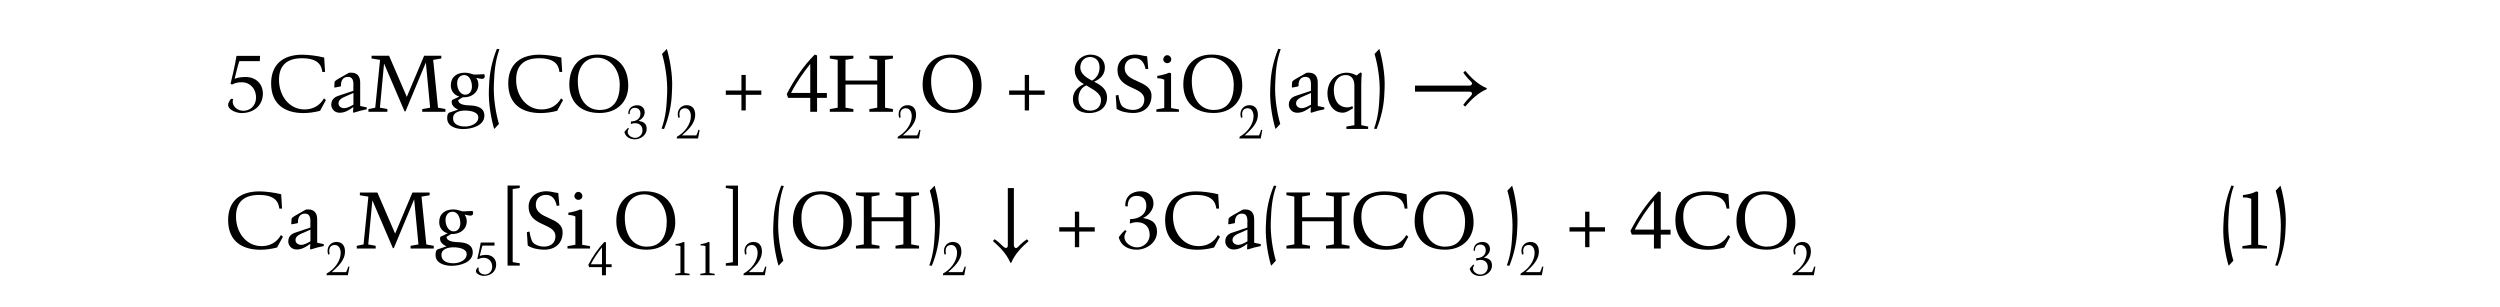<?xml version="1.0" encoding="UTF-8"?><svg id="Text" xmlns="http://www.w3.org/2000/svg" width="400" height="49.05" viewBox="0 0 400 49.05"><defs><style>.cls-1{fill:#fff;}</style></defs><rect class="cls-1" width="400" height="49.05"/><path d="M357.41,29.75c-.74,2.09-.79,3.71-.88,5.61-.1,2.26.33,4.72.81,6.35l-.76.81c-.47-1.54-.94-4.11-.85-6.22l.04-.86c.06-1.95.5-3.93,1.25-5.74l.4.05Z"/><path d="M361.3,30.7v8.46l1.42.22v.38h-3.94v-.38l1.42-.22v-7.34c-.38-.21-.85-.23-1.33-.23v-.38c.81-.09,1.62-.28,2.13-.59l.29.09Z"/><path d="M364.03,42.47c.74-2.09.8-3.71.89-5.61.1-2.26-.33-4.72-.81-6.35l.76-.81c.47,1.54.94,4.11.85,6.22l-.04.86c-.06,1.95-.5,3.93-1.25,5.74l-.4-.05Z"/><path d="M41.61,8.93l-.04.85h-3.27c-.28.74-.54,1.98-.76,2.82.53-.21,1.19-.28,1.77-.28,1.58,0,2.75,1.05,2.75,2.66,0,1.81-1.36,3.11-3.43,3.11-.91,0-2.53-.65-2.04-1.69.29-.63.49-.69.71-.51-.28.67.28,1.69,1.41,1.82,1.3.13,2.26-.82,2.26-2.1,0-1.36-.9-2.45-2.31-2.45-.54,0-1.05.1-1.53.37l-.24-.12c.31-1.28.72-3.03.95-4.47h3.77Z"/><path d="M52.02,11.51h-.45c-.13-1.17-.8-2.19-3.25-2.19-2.3,0-3.68,1.05-3.68,3.44,0,2.64,1.69,4.75,4.08,4.75,1.35,0,2.43-.59,3.11-1.77l.32.26-.94,1.73c-.92.24-1.82.36-2.66.36-2.91,0-5.17-1.35-5.17-4.75,0-2.89,1.75-4.59,5-4.59.92,0,2.46.19,3.49.46l.14,2.31Z"/><path d="M56.55,13.58c0-.99-.32-1.28-.9-1.28-.83,0-1.13.72-1.09,1.39.01.15-.1.14-.22.17l-.77.15-.09-.05.05-.81c.01-.22.55-.51.71-.6l1.51-.86c.14-.08.31-.06.46-.06.82,0,1.42.45,1.42,1.58v3.75l1.05.22v.31c-.65.12-1.41.31-2.1.55l-.09-.1.04-.82c-.64.49-1.35.92-2.18.92-.94,0-1.35-.77-1.35-1.27,0-1.07.82-1.35,1.4-1.53.77-.24,1.49-.51,2.14-.71v-.94ZM56.55,14.87c-1.18.59-2.39.78-2.39,1.68,0,.46.42.76.94.76.4,0,1.04-.32,1.45-.57v-1.87Z"/><path d="M69.31,9.58l.77,7.65,1.19.22v.44h-3.71v-.44l1.26-.22-.68-7.19h-.03v.03l-3.23,7.75h-.15l-3.26-7.6h-.03v.03l-.65,6.98,1.19.22v.44h-3.03v-.44l1.09-.22.77-7.65-1.36-.22v-.44h2.8l2.84,6.58,2.77-6.58h2.75v.44l-1.3.22Z"/><path d="M73.27,17.51c-.6-.23-1.21-.82-.94-1.51l1.17-.55c-.83-.22-1.37-.91-1.37-1.78,0-1.36.95-2.04,2.26-2.04.49,0,.98.15,1.44.3h.33l1.3-.06c-.01-.05.33.54-.17.73-.15.06-.73-.05-1.1-.14.24.33.35.67.35,1.07,0,1.36-1.22,2.12-2.48,2.03l-.24.13-.51.32c.04.83,1.37.83,1.94.86,1.07.05,2.25.33,2.25,1.64,0,1.63-2.1,2.14-3.38,2.14-1.1,0-2.57-.38-2.57-1.73,0-.83.28-.92.63-1l1.1-.38ZM76.53,18.78c0-.9-1.35-1.09-2.08-1.09-.77,0-1.96.19-1.96,1.22,0,1.08,1.06,1.33,1.94,1.33s2.1-.45,2.1-1.46ZM73.14,13.33c0,.78.4,1.82,1.32,1.82.73,0,1.07-.71,1.05-1.33-.01-.73-.32-1.81-1.24-1.81-.76,0-1.13.64-1.13,1.32Z"/><path d="M79.91,7.87c-.74,2.09-.8,3.71-.89,5.61-.1,2.26.33,4.72.81,6.35l-.76.81c-.47-1.54-.94-4.11-.85-6.22l.04-.86c.06-1.95.5-3.93,1.24-5.74l.4.05Z"/><path d="M89.96,11.51h-.45c-.13-1.17-.8-2.19-3.25-2.19-2.3,0-3.68,1.05-3.68,3.44,0,2.64,1.69,4.75,4.08,4.75,1.35,0,2.43-.59,3.11-1.77l.32.26-.94,1.73c-.92.24-1.82.36-2.66.36-2.91,0-5.17-1.35-5.17-4.75,0-2.89,1.75-4.59,5-4.59.92,0,2.46.19,3.49.46l.14,2.31Z"/><path d="M100.52,13.73c0,2.57-1.81,4.35-4.58,4.35-3.27,0-4.85-1.98-4.85-4.56,0-2.93,1.72-4.79,4.53-4.79,3.27,0,4.9,2.05,4.9,4.99ZM96,17.59c2.39,0,3.16-1.92,3.16-4,0-2.68-1.73-4.36-3.59-4.36s-3.12,1.37-3.12,3.71c0,2.84,1.32,4.66,3.55,4.66Z"/><path d="M100.93,19.77l.03-.34c.79,0,1.51-.4,1.51-1.24,0-.6-.33-.93-.91-.93s-.84.44-.81.99h-.22c-.05-.92.6-1.41,1.44-1.41.7,0,1.18.45,1.18,1.15,0,.58-.48,1.13-.99,1.34.59.12,1.31.28,1.31,1.29s-.98,1.67-1.9,1.67c-.68,0-1.35-.29-1.6-.96-.06-.17-.1-.16,0-.3.16-.22.37-.44.53-.58l.13.12c-.11.14-.2.35-.2.53,0,.53.61.96,1.2.96.61,0,1.17-.52,1.17-1.16,0-.82-.53-1.19-1.19-1.19-.22,0-.44.04-.61.12l-.06-.05Z"/><path d="M105.85,20.59c.74-2.09.8-3.71.89-5.61.1-2.26-.33-4.72-.81-6.35l.76-.81c.47,1.54.94,4.11.85,6.22l-.04.86c-.06,1.95-.5,3.93-1.25,5.74l-.4-.05Z"/><path d="M111.41,21.66c.16-.31.25-.6.34-.89l.19.03-.25,1.35h-3.42l.05-.28c1.22-.66,2.22-2,2.22-3.28,0-.58-.25-1.27-.93-1.27-.6,0-.9.35-.9.95,0,.16.02.34.05.51l-.22.08c-.07-.2-.1-.4-.1-.61,0-.81.62-1.42,1.42-1.42.95,0,1.37.63,1.37,1.53,0,1.46-1.21,2.47-2.11,3.3h2.27Z"/><path d="M118.63,14.48v-2.49h.69v2.49h2.49v.69h-2.49v2.5h-.69v-2.5h-2.5v-.69h2.5Z"/><path d="M126.1,15.65l-.22-.6c1.18-2.27,2.59-4.43,4.47-6.31l.38.12v6.02h1.57v.78h-1.57v2.23h-1.09v-2.23h-3.54ZM129.64,14.87v-4.65c-1.12,1.42-2.19,2.91-3.07,4.65h3.07Z"/><path d="M135.28,17.23l1.26.22v.44h-3.77v-.44l1.26-.22v-7.65l-1.26-.22v-.44h3.77v.44l-1.26.22v3.31h5.08v-3.31l-1.26-.22v-.44h3.77v.44l-1.26.22v7.65l1.26.22v.44h-3.77v-.44l1.26-.22v-3.7h-5.08v3.7Z"/><path d="M146.75,21.66c.16-.31.25-.6.34-.89l.19.03-.25,1.35h-3.42l.05-.28c1.22-.66,2.22-2,2.22-3.28,0-.58-.25-1.27-.93-1.27-.6,0-.9.35-.9.95,0,.16.02.34.05.51l-.22.08c-.07-.2-.1-.4-.1-.61,0-.81.62-1.42,1.42-1.42.95,0,1.37.63,1.37,1.53,0,1.46-1.21,2.47-2.11,3.3h2.27Z"/><path d="M157.05,13.73c0,2.57-1.81,4.35-4.58,4.35-3.27,0-4.85-1.98-4.85-4.56,0-2.93,1.72-4.79,4.53-4.79,3.27,0,4.9,2.05,4.9,4.99ZM152.53,17.59c2.39,0,3.16-1.92,3.16-4,0-2.68-1.73-4.36-3.59-4.36s-3.12,1.37-3.12,3.71c0,2.84,1.32,4.66,3.55,4.66Z"/><path d="M163.96,14.48v-2.49h.69v2.49h2.49v.69h-2.49v2.5h-.69v-2.5h-2.5v-.69h2.5Z"/><path d="M171.95,11.2c0-1.4,1.16-2.46,2.53-2.46,1.23,0,2.3.71,2.3,2.07,0,1.13-.74,1.85-1.73,2.26,1.22.6,2.08,1.27,2.08,2.52,0,1.73-1.4,2.5-2.86,2.5s-2.6-.68-2.6-2.28c0-1.14.81-1.95,1.78-2.36-.89-.42-1.49-1.22-1.49-2.23ZM173.68,13.73c-.8.37-1.13,1.25-1.13,2.07,0,1.14.74,1.9,1.89,1.9,1.05,0,1.72-.65,1.72-1.72,0-1.16-1.54-1.78-2.34-2.31l-.14.06ZM175.93,10.8c0-1.04-.62-1.68-1.53-1.68s-1.55.73-1.55,1.66c0,1.07,1.04,1.67,1.86,2.12.78-.41,1.22-1.22,1.22-2.09Z"/><path d="M183.72,11.01l-.42.06c-.21-.95-.63-1.76-1.72-1.76-.95,0-1.63.59-1.63,1.57,0,2.45,4.29,1.85,4.29,4.44,0,1.62-1.06,2.76-2.95,2.76-.87,0-1.99-.21-2.63-.67l-.14-2.13.42-.1c.1.68.26,1.23.44,1.59.28.54,1.28.82,1.84.82,1.06,0,1.87-.53,1.87-1.66,0-2.19-4.29-1.49-4.29-4.75,0-1.36,1.08-2.45,2.87-2.45.63,0,1.26.22,1.87.28l.18,1.99Z"/><path d="M185.02,17.88v-.38l1.26-.22v-4.53c-.35-.17-.74-.23-1.12-.23v-.38c.62-.08,1.39-.28,1.91-.51l.3.09v5.57l1.26.22v.38h-3.61ZM186.75,10.11c-.32,0-.63-.28-.63-.6s.27-.68.63-.68.65.32.65.68-.32.6-.65.6Z"/><path d="M198.76,13.73c0,2.57-1.81,4.35-4.58,4.35-3.27,0-4.85-1.98-4.85-4.56,0-2.93,1.72-4.79,4.53-4.79,3.27,0,4.9,2.05,4.9,4.99ZM194.24,17.59c2.39,0,3.16-1.92,3.16-4,0-2.68-1.73-4.36-3.59-4.36s-3.12,1.37-3.12,3.71c0,2.84,1.32,4.66,3.55,4.66Z"/><path d="M201.44,21.66c.16-.31.25-.6.34-.89l.19.03-.25,1.35h-3.42l.05-.28c1.22-.66,2.22-2,2.22-3.28,0-.58-.25-1.27-.93-1.27-.6,0-.9.35-.9.95,0,.16.02.34.05.51l-.22.08c-.07-.2-.1-.4-.1-.61,0-.81.62-1.42,1.42-1.42.95,0,1.37.63,1.37,1.53,0,1.46-1.21,2.47-2.11,3.3h2.27Z"/><path d="M204.91,7.87c-.74,2.09-.79,3.71-.88,5.61-.1,2.26.33,4.72.81,6.35l-.76.81c-.47-1.54-.94-4.11-.85-6.22l.04-.86c.06-1.95.5-3.93,1.25-5.74l.4.05Z"/><path d="M209.76,13.58c0-.99-.32-1.28-.9-1.28-.83,0-1.13.72-1.09,1.39.01.15-.1.14-.22.17l-.77.15-.09-.05.05-.81c.01-.22.55-.51.71-.6l1.51-.86c.14-.08.31-.06.46-.06.82,0,1.42.45,1.42,1.58v3.75l1.05.22v.31c-.66.12-1.41.31-2.1.55l-.09-.1.04-.82c-.64.49-1.35.92-2.18.92-.94,0-1.35-.77-1.35-1.27,0-1.07.82-1.35,1.4-1.53.77-.24,1.49-.51,2.14-.71v-.94ZM209.76,14.87c-1.18.59-2.39.78-2.39,1.68,0,.46.42.76.94.76.4,0,1.04-.32,1.45-.57v-1.87Z"/><path d="M217.69,11.58l.19.14c-.04.6-.08,1.19-.08,1.8v6.51l1.1.22v.38h-3.48v-.38l1.28-.22v-6.4c0-.82-.41-1.62-1.35-1.62-1.33,0-1.94,1.13-1.94,2.35,0,1.42.55,2.82,2.19,2.82.23,0,.56-.1.78-.19l.12.33c-.51.29-1.05.71-1.67.71-1.64,0-2.44-1.63-2.44-3.08,0-1.83,1.22-3.32,3.12-3.32.54,0,1.08.21,1.55.44l.6-.47Z"/><path d="M219.85,20.59c.74-2.09.8-3.71.89-5.61.1-2.26-.33-4.72-.81-6.35l.76-.81c.47,1.54.94,4.11.85,6.22l-.04.86c-.06,1.95-.5,3.93-1.25,5.74l-.4-.05Z"/><path d="M237.89,14.26c-1.4.6-2.51,1.68-3.47,2.8l-.3-.29c.34-.47.76-.94,1.2-1.4.13-.13.2-.29.2-.41,0-.14-.11-.29-.37-.29h-8.75v-.97h8.76c.14,0,.37-.17.37-.31,0-.13-.06-.23-.2-.37-.43-.4-.87-.91-1.2-1.4l.3-.29c.94,1.1,2.05,2.2,3.45,2.78v.14Z"/><path d="M45.14,33.38h-.45c-.13-1.17-.8-2.19-3.25-2.19-2.3,0-3.68,1.05-3.68,3.44,0,2.64,1.69,4.75,4.08,4.75,1.35,0,2.43-.59,3.11-1.77l.32.26-.94,1.73c-.92.24-1.82.36-2.66.36-2.91,0-5.17-1.35-5.17-4.75,0-2.89,1.75-4.59,5-4.59.92,0,2.46.19,3.49.46l.14,2.31Z"/><path d="M49.67,35.46c0-.99-.32-1.28-.9-1.28-.83,0-1.13.72-1.09,1.39.01.15-.1.14-.22.17l-.77.15-.09-.05.05-.81c.01-.22.55-.51.71-.6l1.51-.86c.14-.08.31-.06.46-.06.82,0,1.42.45,1.42,1.58v3.75l1.05.22v.31c-.65.12-1.41.31-2.1.55l-.09-.1.04-.82c-.64.49-1.35.92-2.18.92-.94,0-1.35-.77-1.35-1.27,0-1.07.82-1.35,1.4-1.53.77-.24,1.49-.51,2.14-.71v-.94ZM49.67,36.74c-1.18.59-2.39.78-2.39,1.68,0,.46.42.76.94.76.4,0,1.04-.32,1.45-.57v-1.87Z"/><path d="M55.38,43.54c.16-.31.25-.6.34-.89l.19.03-.25,1.35h-3.42l.05-.28c1.22-.66,2.22-2,2.22-3.28,0-.58-.25-1.27-.93-1.27-.6,0-.9.35-.9.95,0,.16.02.34.05.51l-.22.08c-.07-.2-.1-.4-.1-.61,0-.81.62-1.42,1.42-1.42.95,0,1.37.63,1.37,1.53,0,1.46-1.21,2.47-2.11,3.3h2.27Z"/><path d="M67.44,31.46l.77,7.65,1.19.22v.44h-3.71v-.44l1.26-.22-.68-7.19h-.03v.03l-3.23,7.75h-.15l-3.26-7.6h-.03v.03l-.65,6.98,1.19.22v.44h-3.03v-.44l1.09-.22.77-7.65-1.36-.22v-.44h2.8l2.84,6.58,2.77-6.58h2.75v.44l-1.3.22Z"/><path d="M71.41,39.39c-.6-.23-1.21-.82-.94-1.51l1.17-.55c-.83-.22-1.37-.91-1.37-1.78,0-1.36.95-2.04,2.26-2.04.49,0,.98.15,1.44.3h.33l1.3-.06c-.01-.05.33.54-.17.73-.15.06-.73-.05-1.1-.14.24.33.35.67.35,1.07,0,1.36-1.22,2.12-2.48,2.03l-.24.13-.51.32c.04.83,1.37.83,1.94.86,1.07.05,2.25.33,2.25,1.64,0,1.63-2.1,2.14-3.38,2.14-1.1,0-2.57-.38-2.57-1.73,0-.83.28-.92.63-1l1.1-.38ZM74.67,40.66c0-.9-1.35-1.09-2.08-1.09-.77,0-1.96.19-1.96,1.22,0,1.08,1.06,1.33,1.94,1.33s2.1-.45,2.1-1.46ZM71.28,35.2c0,.78.4,1.82,1.32,1.82.73,0,1.07-.71,1.05-1.33-.01-.73-.32-1.81-1.24-1.81-.76,0-1.13.64-1.13,1.32Z"/><path d="M79.13,38.81l-.02.49h-1.91c-.16.43-.31,1.15-.44,1.65.31-.12.7-.17,1.03-.17.92,0,1.6.61,1.6,1.55,0,1.05-.79,1.81-2,1.81-.53,0-1.47-.38-1.19-.99.17-.37.28-.4.41-.3-.16.39.16.99.82,1.06.76.08,1.32-.48,1.32-1.23,0-.79-.52-1.43-1.35-1.43-.31,0-.61.06-.89.22l-.14-.07c.18-.75.42-1.76.55-2.6h2.2Z"/><path d="M82.03,30.26v11.68l1.13.18v.38h-1.95v-12.81h1.95v.38l-1.13.18Z"/><path d="M89.5,32.88l-.42.06c-.21-.95-.63-1.76-1.72-1.76-.95,0-1.63.59-1.63,1.57,0,2.45,4.29,1.85,4.29,4.44,0,1.62-1.06,2.76-2.95,2.76-.87,0-1.99-.21-2.63-.67l-.14-2.13.42-.1c.1.68.26,1.23.44,1.59.28.54,1.28.82,1.84.82,1.06,0,1.87-.53,1.87-1.66,0-2.19-4.29-1.49-4.29-4.75,0-1.36,1.08-2.45,2.87-2.45.63,0,1.26.22,1.87.28l.18,1.99Z"/><path d="M90.8,39.76v-.38l1.26-.22v-4.53c-.35-.17-.74-.23-1.12-.23v-.38c.62-.08,1.39-.28,1.91-.51l.3.09v5.57l1.26.22v.38h-3.61ZM92.53,31.98c-.32,0-.63-.28-.63-.6s.27-.68.63-.68.65.32.65.68-.32.6-.65.6Z"/><path d="M94.26,42.73l-.13-.35c.69-1.32,1.51-2.58,2.6-3.68l.22.07v3.51h.91v.46h-.91v1.3h-.64v-1.3h-2.06ZM96.32,42.28v-2.71c-.65.83-1.28,1.7-1.79,2.71h1.79Z"/><path d="M108.04,35.6c0,2.57-1.81,4.35-4.58,4.35-3.27,0-4.85-1.98-4.85-4.56,0-2.93,1.72-4.79,4.53-4.79,3.27,0,4.9,2.05,4.9,4.99ZM103.52,39.46c2.39,0,3.16-1.92,3.16-4,0-2.68-1.73-4.36-3.59-4.36s-3.12,1.37-3.12,3.71c0,2.84,1.32,4.66,3.55,4.66Z"/><path d="M109.51,38.75v4.93l.83.13v.22h-2.3v-.22l.83-.13v-4.28c-.22-.12-.49-.13-.78-.13v-.22c.47-.05.94-.16,1.24-.34l.17.05Z"/><path d="M113.52,38.75v4.93l.83.13v.22h-2.3v-.22l.83-.13v-4.28c-.22-.12-.49-.13-.78-.13v-.22c.47-.05.94-.16,1.24-.34l.17.05Z"/><path d="M117.26,41.94v-11.68l-1.13-.18v-.38h1.95v12.81h-1.95v-.38l1.13-.18Z"/><path d="M122.09,43.54c.16-.31.25-.6.34-.89l.19.03-.25,1.35h-3.42l.05-.28c1.22-.66,2.22-2,2.22-3.28,0-.58-.25-1.27-.93-1.27-.6,0-.9.35-.9.95,0,.16.02.34.05.51l-.22.08c-.07-.2-.1-.4-.1-.61,0-.81.62-1.42,1.42-1.42.95,0,1.37.63,1.37,1.53,0,1.46-1.21,2.47-2.11,3.3h2.27Z"/><path d="M125.41,29.75c-.74,2.09-.8,3.71-.89,5.61-.1,2.26.33,4.72.81,6.35l-.76.81c-.47-1.54-.94-4.11-.85-6.22l.04-.86c.06-1.95.5-3.93,1.24-5.74l.4.05Z"/><path d="M136.29,35.6c0,2.57-1.81,4.35-4.58,4.35-3.27,0-4.85-1.98-4.85-4.56,0-2.93,1.72-4.79,4.53-4.79,3.27,0,4.9,2.05,4.9,4.99ZM131.78,39.46c2.39,0,3.16-1.92,3.16-4,0-2.68-1.73-4.36-3.59-4.36s-3.12,1.37-3.12,3.71c0,2.84,1.32,4.66,3.55,4.66Z"/><path d="M139.46,39.1l1.26.22v.44h-3.77v-.44l1.26-.22v-7.65l-1.26-.22v-.44h3.77v.44l-1.26.22v3.31h5.08v-3.31l-1.26-.22v-.44h3.77v.44l-1.26.22v7.65l1.26.22v.44h-3.77v-.44l1.26-.22v-3.7h-5.08v3.7Z"/><path d="M148.69,42.47c.74-2.09.8-3.71.89-5.61.1-2.26-.33-4.72-.81-6.35l.76-.81c.47,1.54.94,4.11.85,6.22l-.04.86c-.06,1.95-.5,3.93-1.25,5.74l-.4-.05Z"/><path d="M154,43.54c.16-.31.25-.6.34-.89l.19.03-.25,1.35h-3.42l.05-.28c1.22-.66,2.22-2,2.22-3.28,0-.58-.25-1.27-.93-1.27-.6,0-.9.35-.9.95,0,.16.02.34.05.51l-.22.08c-.07-.2-.1-.4-.1-.61,0-.81.62-1.42,1.42-1.42.95,0,1.37.63,1.37,1.53,0,1.46-1.21,2.47-2.11,3.3h2.27Z"/><path d="M164.58,38.57c-1.1.96-2.2,2.07-2.78,3.47h-.14c-.6-1.4-1.68-2.51-2.8-3.48l.29-.29c.47.33.94.76,1.4,1.2.13.13.29.2.41.2.14,0,.29-.11.29-.38v-9.2h.97v9.23c0,.14.17.37.31.37.13,0,.23-.06.37-.2.4-.43.91-.88,1.4-1.2l.29.29Z"/><path d="M171.98,36.36v-2.49h.69v2.49h2.49v.69h-2.49v2.5h-.69v-2.5h-2.5v-.69h2.5Z"/><path d="M180.77,35.65l.05-.59c1.36-.01,2.59-.69,2.59-2.13,0-1.03-.56-1.59-1.57-1.59s-1.44.76-1.4,1.69l-.39-.03c-.09-1.55,1.03-2.4,2.48-2.4,1.19,0,2.03.77,2.03,1.98,0,1-.82,1.94-1.69,2.3,1.01.21,2.25.47,2.25,2.21s-1.68,2.86-3.26,2.86c-1.17,0-2.32-.5-2.75-1.64-.1-.28-.17-.27,0-.51.27-.37.63-.76.91-1l.23.21c-.19.24-.35.6-.35.91,0,.91,1.05,1.66,2.05,1.66,1.05,0,2-.9,2-1.99,0-1.41-.91-2.04-2.04-2.04-.38,0-.76.08-1.05.21l-.1-.09Z"/><path d="M195.06,33.38h-.45c-.13-1.17-.8-2.19-3.25-2.19-2.3,0-3.68,1.05-3.68,3.44,0,2.64,1.69,4.75,4.08,4.75,1.35,0,2.43-.59,3.11-1.77l.32.26-.94,1.73c-.92.24-1.82.36-2.66.36-2.91,0-5.17-1.35-5.17-4.75,0-2.89,1.75-4.59,5-4.59.92,0,2.46.19,3.49.46l.14,2.31Z"/><path d="M199.59,35.46c0-.99-.32-1.28-.9-1.28-.83,0-1.13.72-1.09,1.39.01.15-.1.14-.22.17l-.77.15-.09-.05.05-.81c.01-.22.55-.51.71-.6l1.51-.86c.14-.08.31-.06.46-.06.82,0,1.42.45,1.42,1.58v3.75l1.05.22v.31c-.65.12-1.41.31-2.1.55l-.09-.1.04-.82c-.64.49-1.35.92-2.18.92-.94,0-1.35-.77-1.35-1.27,0-1.07.82-1.35,1.4-1.53.77-.24,1.49-.51,2.14-.71v-.94ZM199.59,36.74c-1.18.59-2.39.78-2.39,1.68,0,.46.42.76.94.76.4,0,1.04-.32,1.45-.57v-1.87Z"/><path d="M204.21,29.75c-.74,2.09-.79,3.71-.88,5.61-.1,2.26.33,4.72.81,6.35l-.76.81c-.47-1.54-.94-4.11-.85-6.22l.04-.86c.06-1.95.5-3.93,1.25-5.74l.4.05Z"/><path d="M208.34,39.1l1.26.22v.44h-3.77v-.44l1.26-.22v-7.65l-1.26-.22v-.44h3.77v.44l-1.26.22v3.31h5.08v-3.31l-1.26-.22v-.44h3.77v.44l-1.26.22v7.65l1.26.22v.44h-3.77v-.44l1.26-.22v-3.7h-5.08v3.7Z"/><path d="M225.2,33.38h-.45c-.13-1.17-.8-2.19-3.25-2.19-2.3,0-3.68,1.05-3.68,3.44,0,2.64,1.69,4.75,4.08,4.75,1.35,0,2.43-.59,3.11-1.77l.32.26-.94,1.73c-.92.24-1.82.36-2.66.36-2.91,0-5.17-1.35-5.17-4.75,0-2.89,1.75-4.59,5-4.59.92,0,2.46.19,3.49.46l.14,2.31Z"/><path d="M235.77,35.6c0,2.57-1.81,4.35-4.58,4.35-3.27,0-4.85-1.98-4.85-4.56,0-2.93,1.72-4.79,4.53-4.79,3.27,0,4.9,2.05,4.9,4.99ZM231.25,39.46c2.39,0,3.16-1.92,3.16-4,0-2.68-1.73-4.36-3.59-4.36s-3.12,1.37-3.12,3.71c0,2.84,1.32,4.66,3.55,4.66Z"/><path d="M236.18,41.64l.03-.34c.79,0,1.51-.4,1.51-1.24,0-.6-.33-.93-.91-.93s-.84.44-.81.99h-.22c-.05-.92.6-1.41,1.44-1.41.7,0,1.18.45,1.18,1.15,0,.58-.48,1.13-.99,1.34.59.12,1.31.28,1.31,1.29s-.98,1.67-1.9,1.67c-.68,0-1.35-.29-1.6-.96-.06-.17-.1-.16,0-.3.16-.22.37-.44.53-.58l.13.12c-.11.14-.2.35-.2.53,0,.53.61.96,1.2.96.61,0,1.17-.52,1.17-1.16,0-.82-.53-1.19-1.19-1.19-.22,0-.44.04-.61.12l-.06-.05Z"/><path d="M241.1,42.47c.74-2.09.8-3.71.89-5.61.1-2.26-.33-4.72-.81-6.35l.76-.81c.47,1.54.94,4.11.85,6.22l-.04.86c-.06,1.95-.5,3.93-1.25,5.74l-.4-.05Z"/><path d="M246.41,43.54c.16-.31.25-.6.34-.89l.19.03-.25,1.35h-3.42l.05-.28c1.22-.66,2.22-2,2.22-3.28,0-.58-.25-1.27-.93-1.27-.6,0-.9.35-.9.95,0,.16.02.34.05.51l-.22.08c-.07-.2-.11-.4-.11-.61,0-.81.62-1.42,1.42-1.42.95,0,1.37.63,1.37,1.53,0,1.46-1.21,2.47-2.11,3.3h2.27Z"/><path d="M253.62,36.36v-2.49h.69v2.49h2.49v.69h-2.49v2.5h-.69v-2.5h-2.5v-.69h2.5Z"/><path d="M261.09,37.53l-.22-.6c1.18-2.27,2.59-4.43,4.47-6.31l.38.12v6.02h1.57v.78h-1.57v2.23h-1.09v-2.23h-3.54ZM264.63,36.74v-4.65c-1.12,1.42-2.19,2.91-3.07,4.65h3.07Z"/><path d="M276.7,33.38h-.45c-.13-1.17-.8-2.19-3.25-2.19-2.3,0-3.68,1.05-3.68,3.44,0,2.64,1.69,4.75,4.08,4.75,1.35,0,2.43-.59,3.11-1.77l.32.26-.94,1.73c-.92.24-1.82.36-2.66.36-2.91,0-5.17-1.35-5.17-4.75,0-2.89,1.75-4.59,5-4.59.92,0,2.46.19,3.49.46l.14,2.31Z"/><path d="M287.26,35.6c0,2.57-1.81,4.35-4.58,4.35-3.27,0-4.85-1.98-4.85-4.56,0-2.93,1.72-4.79,4.53-4.79,3.27,0,4.9,2.05,4.9,4.99ZM282.74,39.46c2.39,0,3.16-1.92,3.16-4,0-2.68-1.73-4.36-3.59-4.36s-3.12,1.37-3.12,3.71c0,2.84,1.32,4.66,3.55,4.66Z"/><path d="M289.93,43.54c.16-.31.25-.6.34-.89l.19.03-.25,1.35h-3.42l.05-.28c1.22-.66,2.22-2,2.22-3.28,0-.58-.25-1.27-.93-1.27-.6,0-.9.35-.9.95,0,.16.02.34.05.51l-.22.08c-.07-.2-.11-.4-.11-.61,0-.81.62-1.42,1.42-1.42.95,0,1.37.63,1.37,1.53,0,1.46-1.21,2.47-2.11,3.3h2.27Z"/></svg>